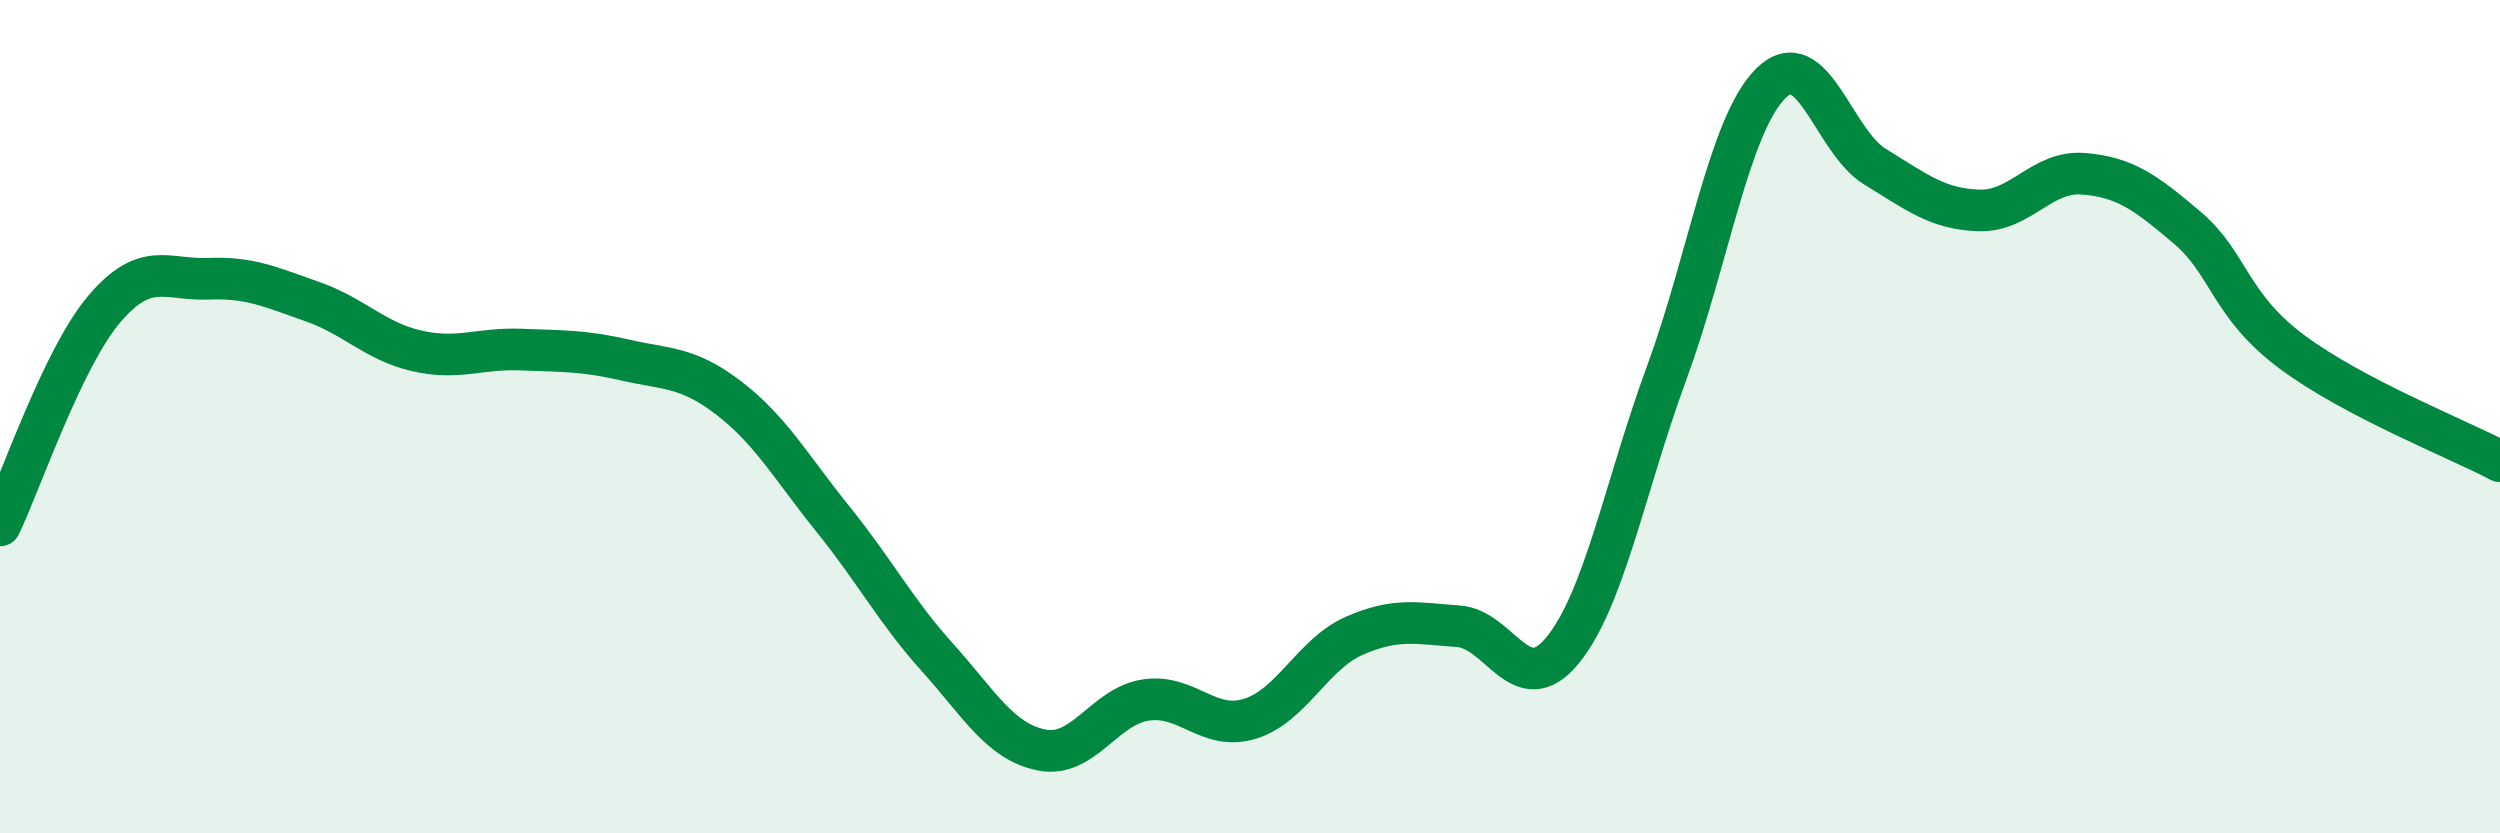 
    <svg width="60" height="20" viewBox="0 0 60 20" xmlns="http://www.w3.org/2000/svg">
      <path
        d="M 0,12.61 C 0.5,11.57 1.5,8.6 2.5,7.42 C 3.5,6.24 4,6.73 5,6.69 C 6,6.65 6.5,6.89 7.5,7.24 C 8.5,7.59 9,8.19 10,8.42 C 11,8.65 11.5,8.35 12.5,8.39 C 13.5,8.43 14,8.41 15,8.64 C 16,8.87 16.5,8.79 17.5,9.56 C 18.5,10.33 19,11.23 20,12.47 C 21,13.71 21.5,14.67 22.5,15.78 C 23.5,16.89 24,17.8 25,18 C 26,18.2 26.5,16.95 27.5,16.8 C 28.5,16.65 29,17.56 30,17.25 C 31,16.94 31.5,15.7 32.5,15.26 C 33.5,14.82 34,14.96 35,15.03 C 36,15.1 36.5,16.83 37.5,15.61 C 38.5,14.39 39,11.67 40,8.95 C 41,6.23 41.5,2.99 42.5,2 C 43.5,1.01 44,3.39 45,4 C 46,4.61 46.5,5.02 47.5,5.05 C 48.5,5.08 49,4.09 50,4.17 C 51,4.25 51.5,4.62 52.5,5.47 C 53.5,6.32 53.5,7.32 55,8.44 C 56.5,9.56 59,10.54 60,11.07L60 20L0 20Z"
        fill="#008740"
        opacity="0.1"
        stroke-linecap="round"
        stroke-linejoin="round"
      />
      <path
        d="M 0,12.61 C 0.5,11.57 1.5,8.6 2.5,7.42 C 3.5,6.24 4,6.73 5,6.69 C 6,6.65 6.5,6.89 7.5,7.24 C 8.5,7.59 9,8.19 10,8.42 C 11,8.65 11.5,8.35 12.5,8.39 C 13.5,8.43 14,8.41 15,8.64 C 16,8.87 16.5,8.79 17.5,9.56 C 18.5,10.33 19,11.23 20,12.47 C 21,13.71 21.5,14.67 22.5,15.78 C 23.5,16.89 24,17.8 25,18 C 26,18.2 26.5,16.95 27.5,16.8 C 28.5,16.65 29,17.56 30,17.25 C 31,16.94 31.5,15.7 32.5,15.26 C 33.5,14.82 34,14.96 35,15.03 C 36,15.1 36.5,16.83 37.5,15.61 C 38.5,14.39 39,11.67 40,8.95 C 41,6.23 41.5,2.99 42.5,2 C 43.5,1.01 44,3.39 45,4 C 46,4.61 46.5,5.02 47.5,5.05 C 48.5,5.08 49,4.09 50,4.17 C 51,4.25 51.5,4.62 52.5,5.47 C 53.5,6.32 53.5,7.32 55,8.44 C 56.5,9.56 59,10.54 60,11.07"
        stroke="#008740"
        stroke-width="1"
        fill="none"
        stroke-linecap="round"
        stroke-linejoin="round"
      />
    </svg>
  